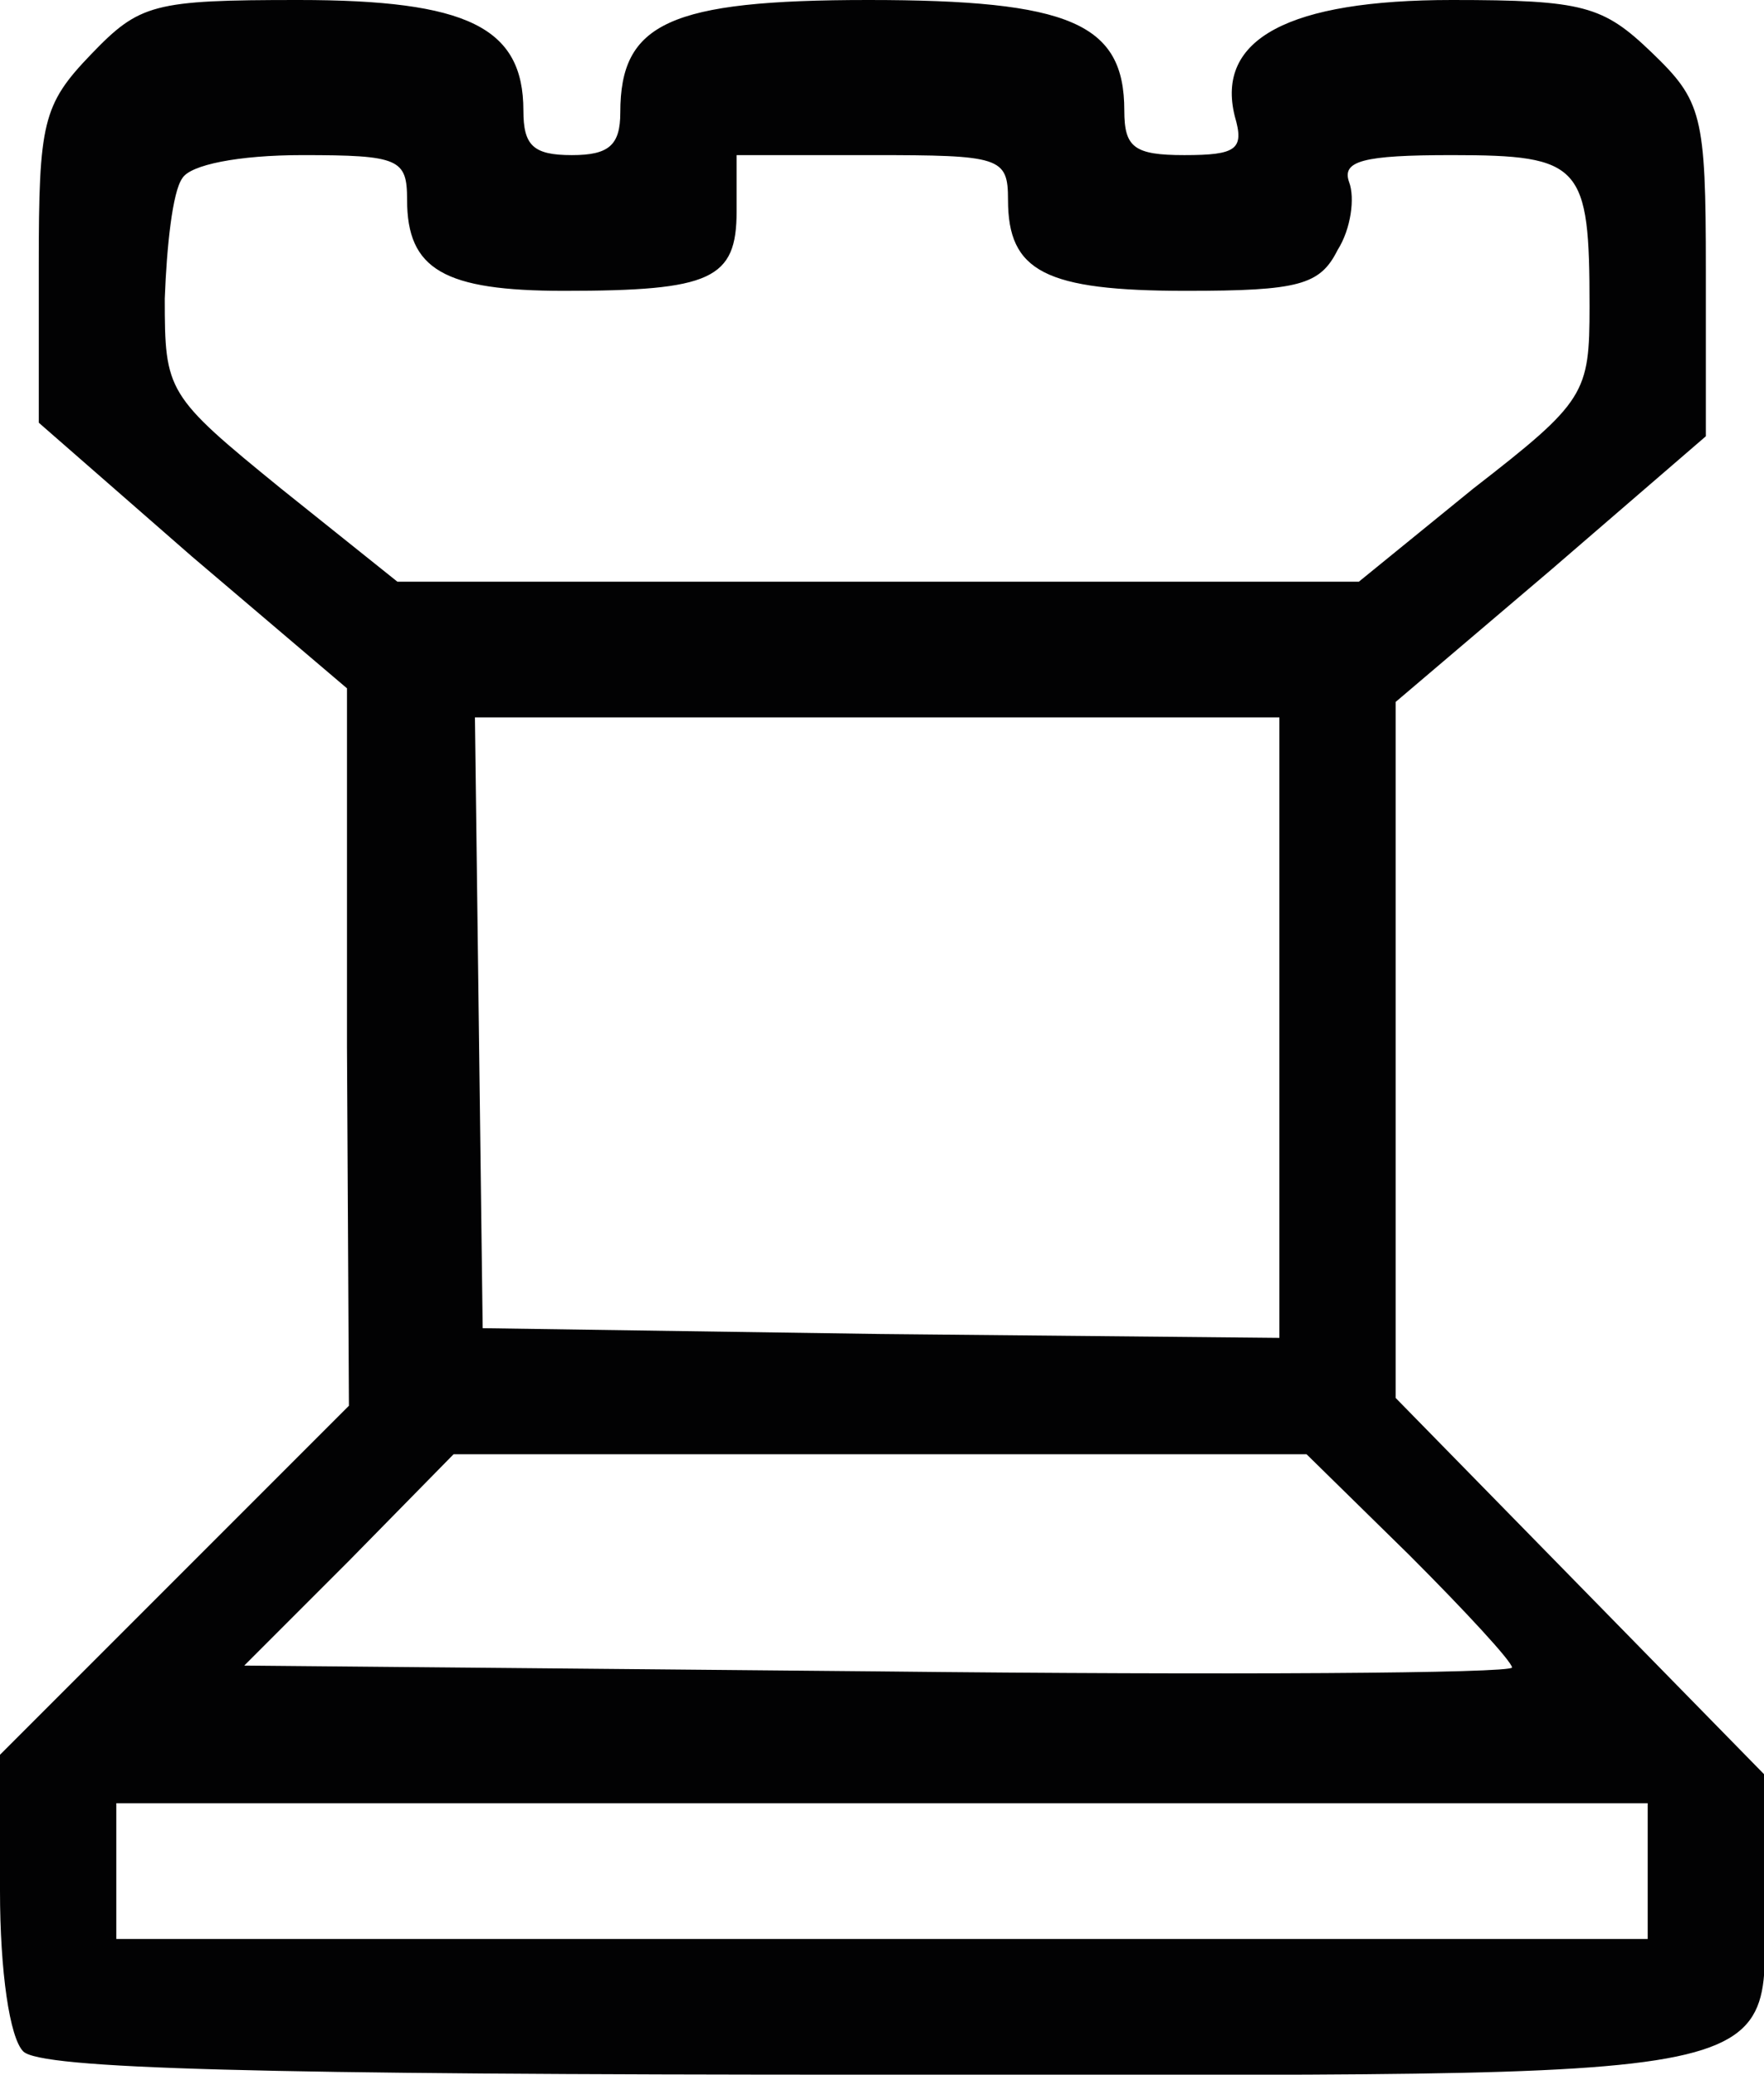 <?xml version="1.0" encoding="utf-8"?>
<!-- Generator: Adobe Illustrator 24.0.1, SVG Export Plug-In . SVG Version: 6.00 Build 0)  -->
<svg version="1.1" id="Calque_1" xmlns="http://www.w3.org/2000/svg" xmlns:xlink="http://www.w3.org/1999/xlink" x="0px" y="0px"
	 viewBox="0 0 91 107" style="enable-background:new 0 0 91 107;" xml:space="preserve">
<style type="text/css">
	.st0{fill:#020203;}
</style>
<path class="st0" d="M4.7,2.8C2.2,5.4,2,6.3,2,13.7v8.1l7.9,6.9l8,6.8V54L18,72.5l-9,9l-9,9v7c0,4.2,0.5,7.6,1.2,8.3
	c0.9,0.9,12,1.2,43.8,1.2c49.3,0,46,0.7,46-9.6v-5.9l-9.5-9.7L72,72.1V54.2v-18l8-6.8l8-6.9v-8.6c0-8-0.2-8.7-2.8-11.2
	C82.7,0.3,81.7,0,74.9,0c-8.4,0-12.2,2-11.2,6c0.5,1.7,0.1,2-2.6,2C58.5,8,58,7.6,58,5.7C58,1.2,55.2,0,44.8,0C34.5,0,32,1.2,32,5.8
	C32,7.5,31.4,8,29.5,8c-2,0-2.5-0.5-2.5-2.3C27,1.4,24.1,0,15.4,0C7.9,0,7.2,0.2,4.7,2.8z M21,10.3c0,3.6,1.9,4.7,8.1,4.7
	c7.6,0,8.9-0.6,8.9-4.1V8h7c6.6,0,7,0.1,7,2.3c0,3.7,1.9,4.7,9.2,4.7c5.8,0,6.9-0.3,7.8-2.1c0.7-1.1,0.9-2.7,0.6-3.5
	C69.2,8.3,70.3,8,74.9,8c6.7,0,7.1,0.5,7.1,7.8c0,4.5-0.2,4.9-6,9.4L70.1,30H45.3H20.5l-6-4.8c-5.9-4.8-6-5-6-9.8
	c0.1-2.7,0.4-5.5,0.9-6.2C9.8,8.5,12.3,8,15.6,8C20.6,8,21,8.2,21,10.3z M66,53v16l-20.6-0.2l-20.5-0.3l-0.2-15.8L24.5,37h20.8H66
	V53z M72.7,80.2c2.9,2.9,5.3,5.5,5.3,5.8c0,0.3-14.7,0.4-32.7,0.2l-32.7-0.3l5.4-5.4l5.4-5.5h22h22L72.7,80.2z M85,96.5v3.5H45.5H6
	v-3.5V93h39.5H85V96.5z"/>
</svg>

